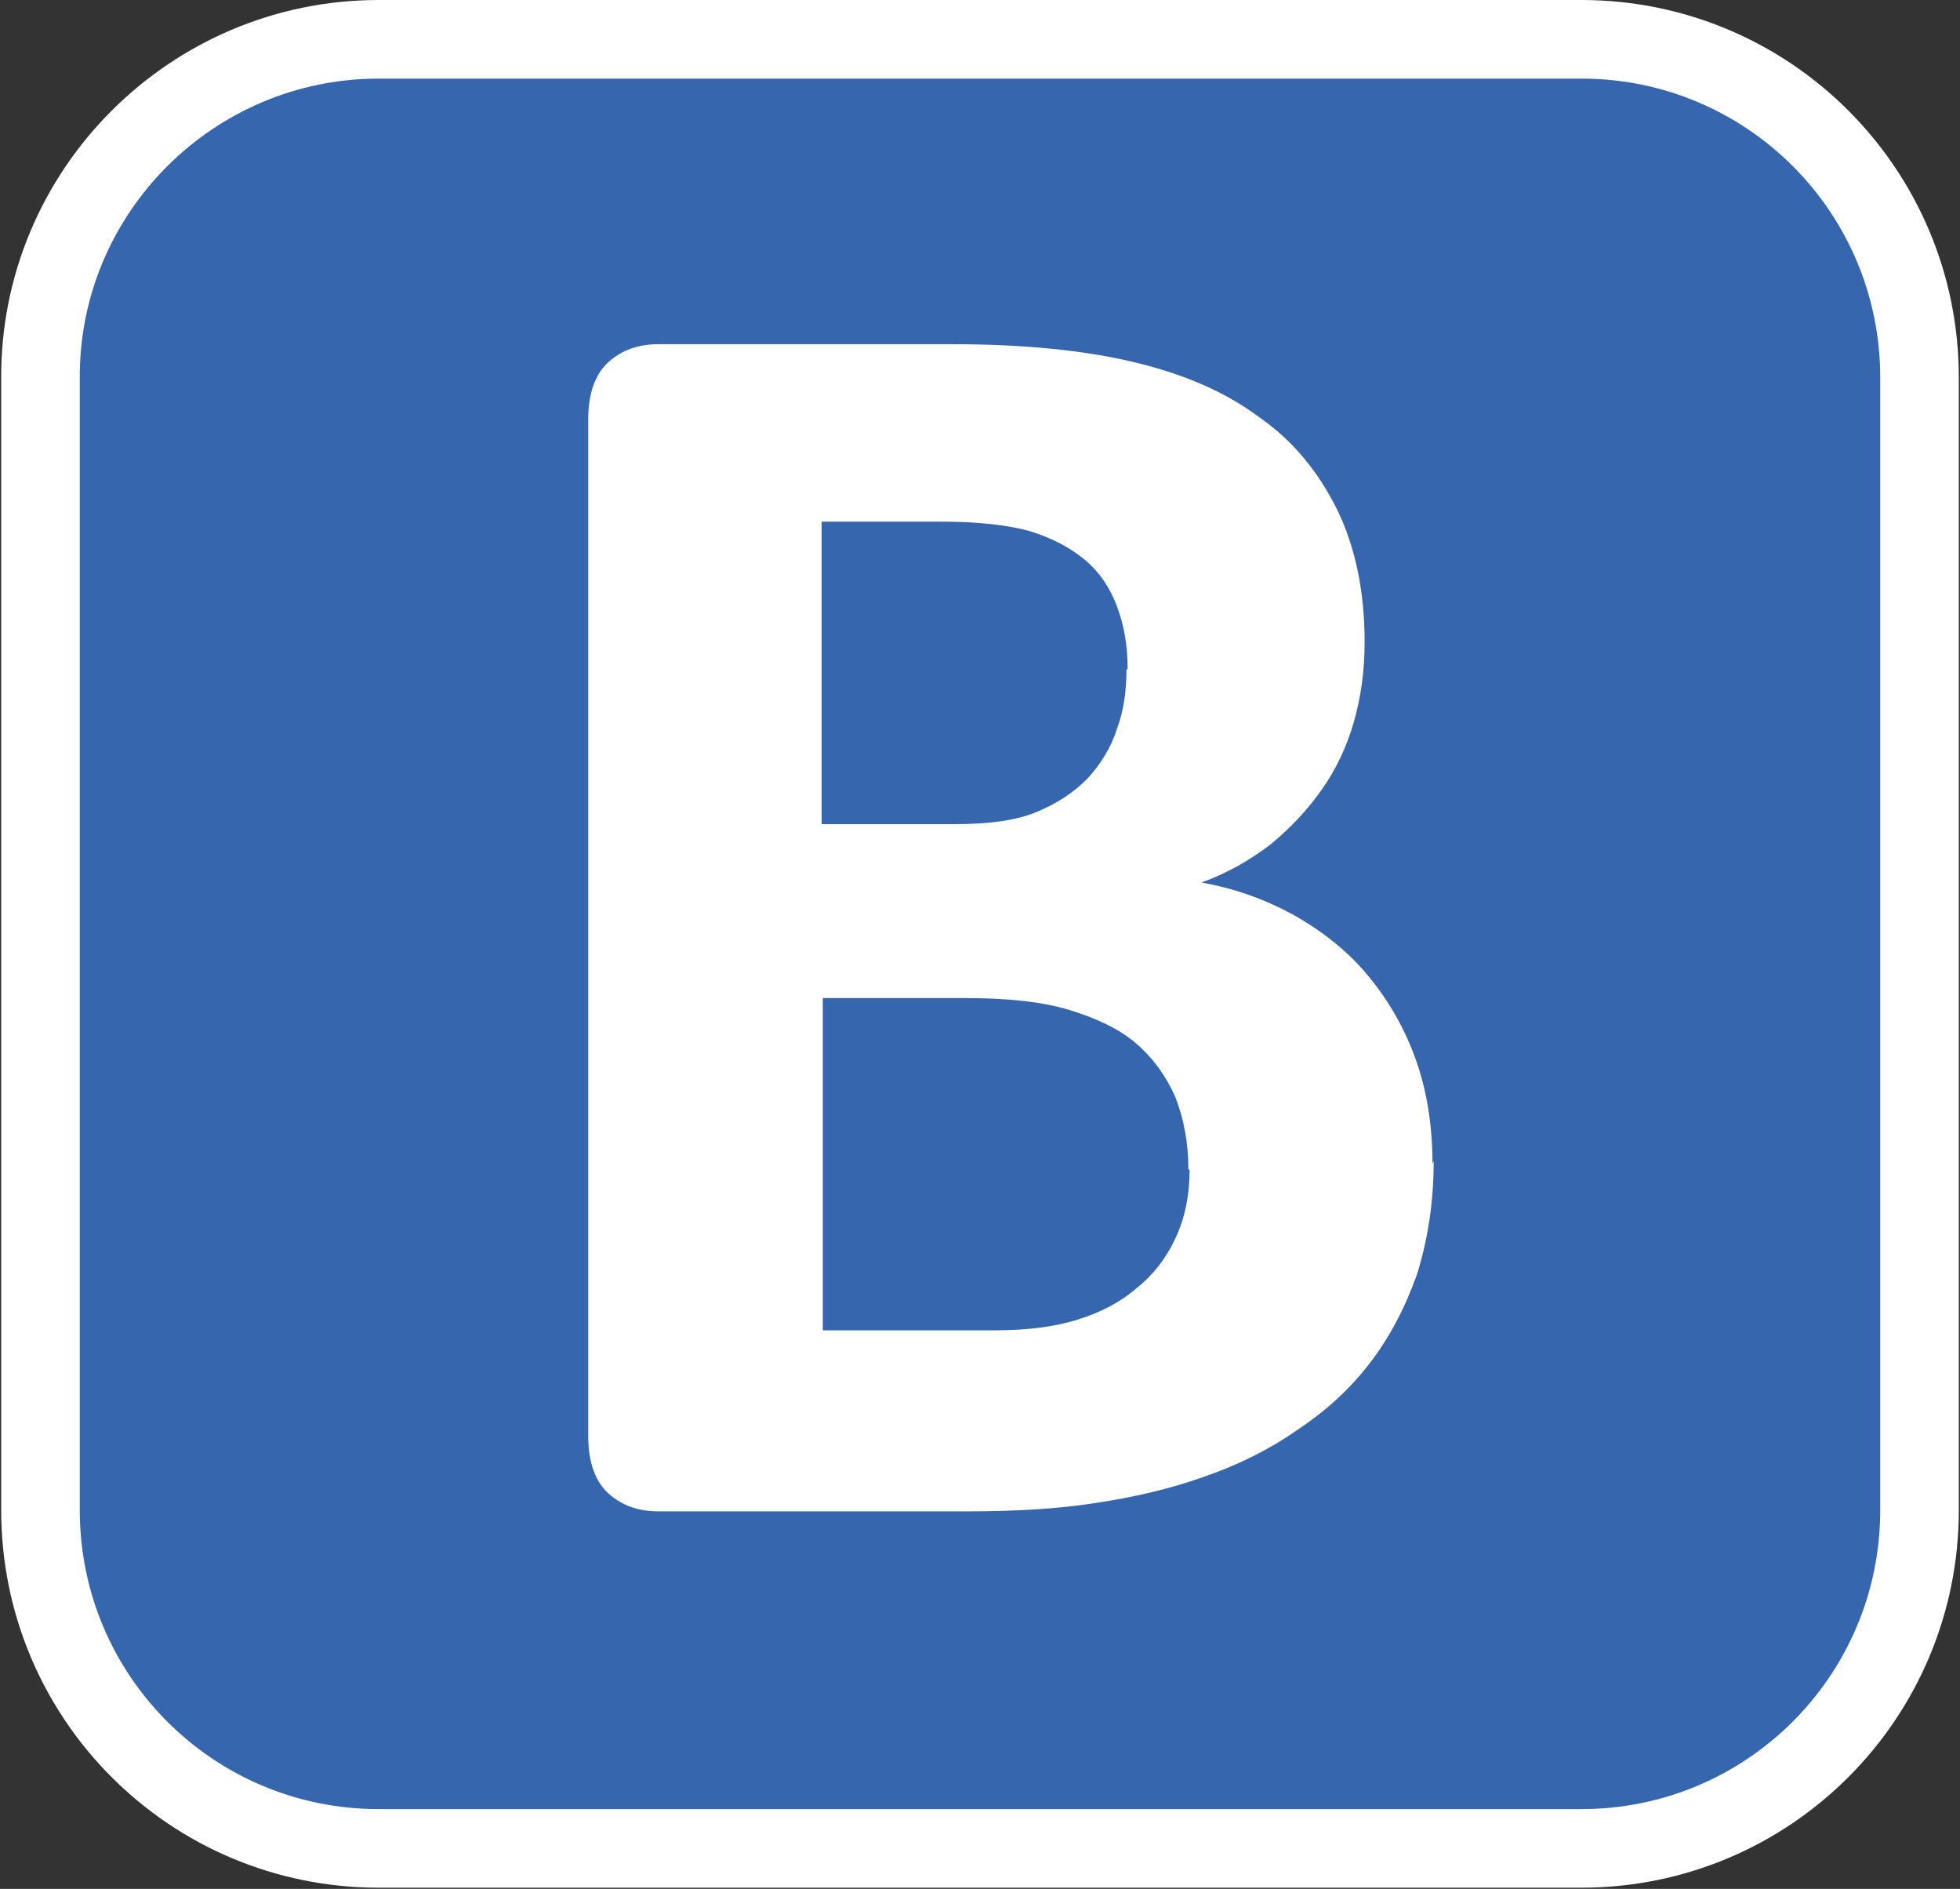 <?xml version="1.0" encoding="UTF-8"?>
<svg id="Calque_1" data-name="Calque 1" xmlns="http://www.w3.org/2000/svg" viewBox="0 0 16.46 15.86">
  <rect x="0" y="0" width="16.46" height="15.86" fill="#333333" stroke="none"/>
  <defs>
    <style>
      .cls-1 {
        fill: #fff;
      }

      .cls-2 {
        fill: none;
        stroke: #fff;
        stroke-miterlimit: 10;
        stroke-width: .66px;
      }

      .cls-3 {
        fill: #3666ae;
      }
    </style>
  </defs>
  <g>
    <path class="cls-3" d="m13.28,15.53H3.18c-1.57,0-2.84-1.27-2.84-2.84V3.18C.33,1.61,1.61.33,3.18.33h10.1c1.57,0,2.84,1.27,2.84,2.84v9.51c0,1.57-1.27,2.84-2.84,2.84"/>
    <path class="cls-2" d="m3.18.33h10.1c1.57,0,2.84,1.27,2.84,2.84v9.51c0,1.57-1.27,2.84-2.84,2.84H3.18c-1.57,0-2.84-1.27-2.84-2.84V3.18C.33,1.61,1.61.33,3.18.33Z"/>
  </g>
  <path class="cls-1" d="m12.04,9.75c0,.35-.05.66-.14.95-.1.28-.23.53-.4.75-.17.22-.37.4-.61.56-.23.16-.49.29-.78.39-.28.1-.58.17-.91.22-.32.05-.68.07-1.07.07h-2.6c-.17,0-.31-.05-.42-.15-.11-.1-.17-.26-.17-.48V3.52c0-.22.06-.38.17-.48.11-.1.25-.15.42-.15h2.46c.6,0,1.11.05,1.53.15.42.1.77.25,1.05.46.29.2.5.46.66.78.15.31.23.68.23,1.11,0,.24-.03.46-.09.67-.06.21-.15.4-.27.57-.12.17-.26.32-.43.46-.17.13-.36.24-.58.32.28.05.53.14.77.27.23.13.44.29.61.49.17.2.31.43.41.7s.15.57.15.9Zm-2.57-4.13c0-.2-.03-.37-.09-.53s-.15-.29-.27-.39c-.12-.1-.27-.18-.46-.24-.18-.05-.43-.08-.74-.08h-1.01v2.54h1.11c.29,0,.52-.03.69-.1.17-.07.31-.16.43-.28.11-.12.2-.26.25-.42.06-.16.08-.33.08-.5Zm.51,4.2c0-.23-.04-.43-.11-.61-.08-.18-.19-.33-.33-.45s-.33-.21-.56-.28c-.23-.07-.52-.1-.89-.1h-1.18v2.79h1.44c.28,0,.51-.03.7-.09.19-.06.35-.14.49-.26.14-.11.25-.25.33-.42.08-.17.12-.36.12-.58Z"/>
</svg>